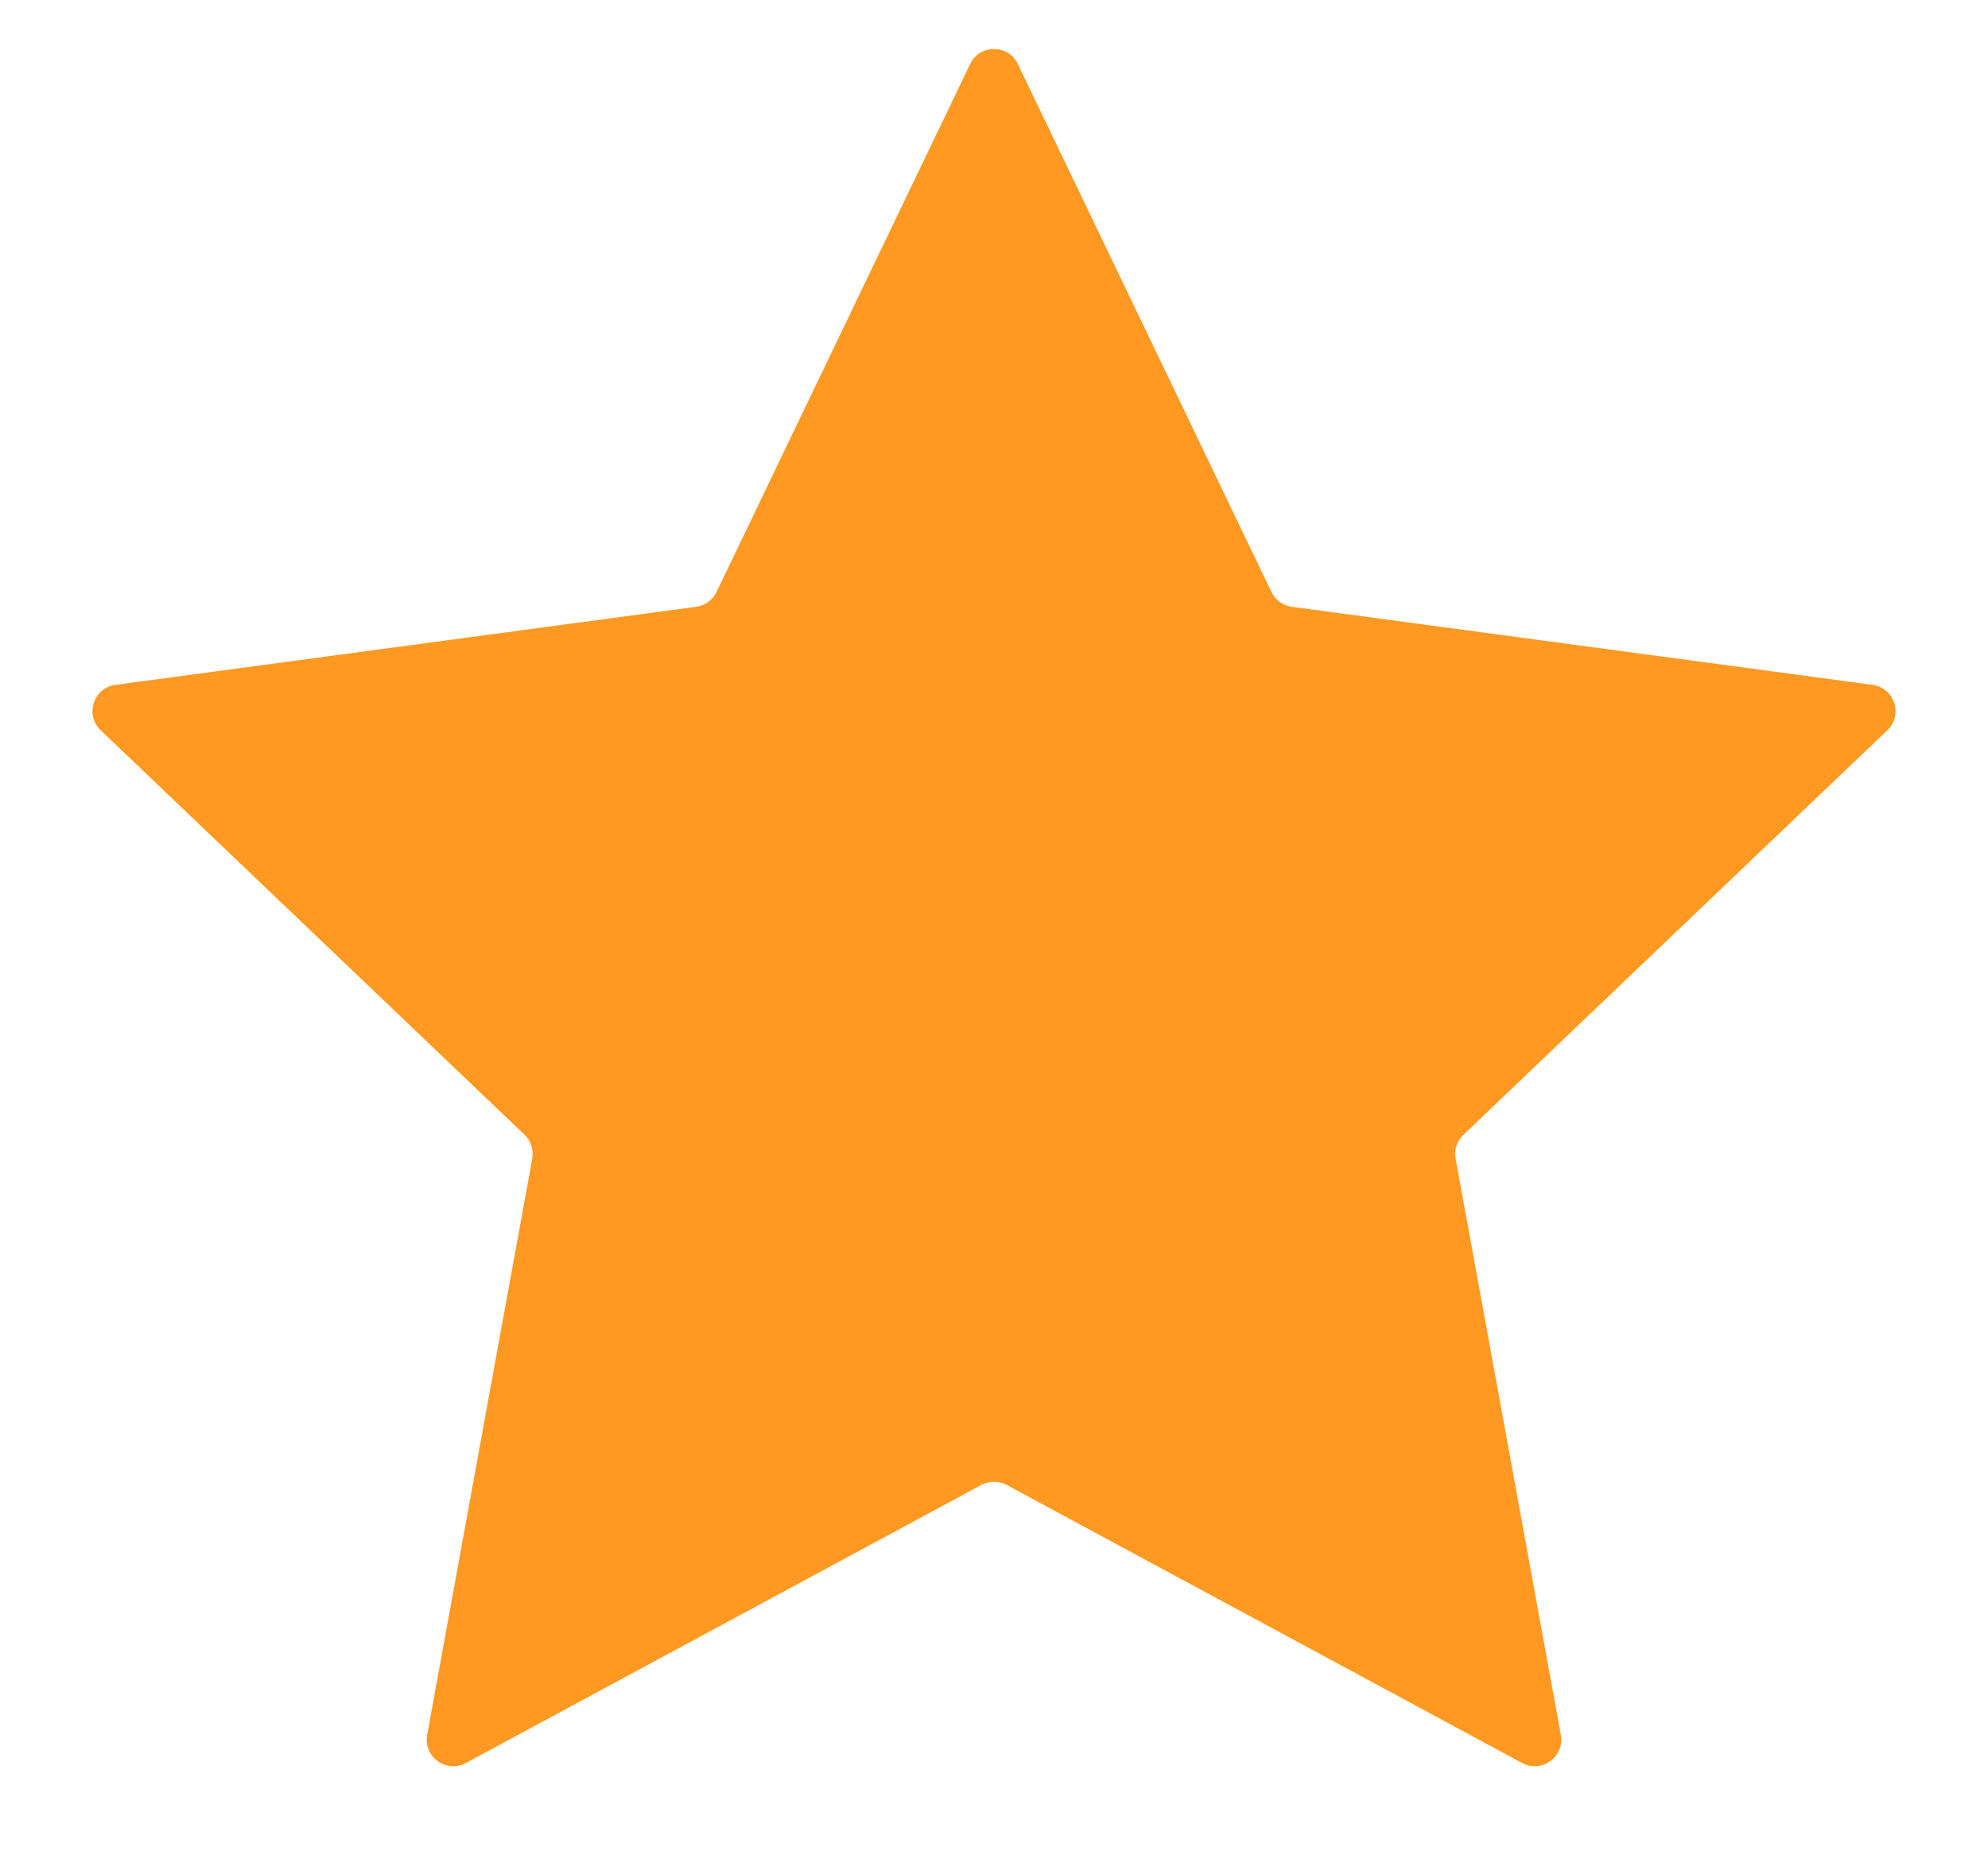 <svg width="15" height="14" viewBox="0 0 15 14" fill="none" xmlns="http://www.w3.org/2000/svg">
<path d="M7.32 0.483C7.392 0.332 7.608 0.332 7.68 0.483L9.594 4.468C9.623 4.528 9.681 4.57 9.748 4.579L14.129 5.168C14.295 5.191 14.361 5.396 14.24 5.511L11.042 8.563C10.993 8.609 10.971 8.677 10.983 8.743L11.777 13.092C11.807 13.257 11.633 13.383 11.485 13.304L7.595 11.205C7.536 11.174 7.464 11.174 7.405 11.205L3.515 13.304C3.367 13.383 3.193 13.257 3.223 13.092L4.016 8.743C4.028 8.677 4.006 8.609 3.958 8.563L0.76 5.511C0.639 5.396 0.705 5.191 0.871 5.168L5.252 4.579C5.319 4.57 5.376 4.528 5.406 4.468L7.32 0.483Z" fill="#FF9921"/>
</svg>

